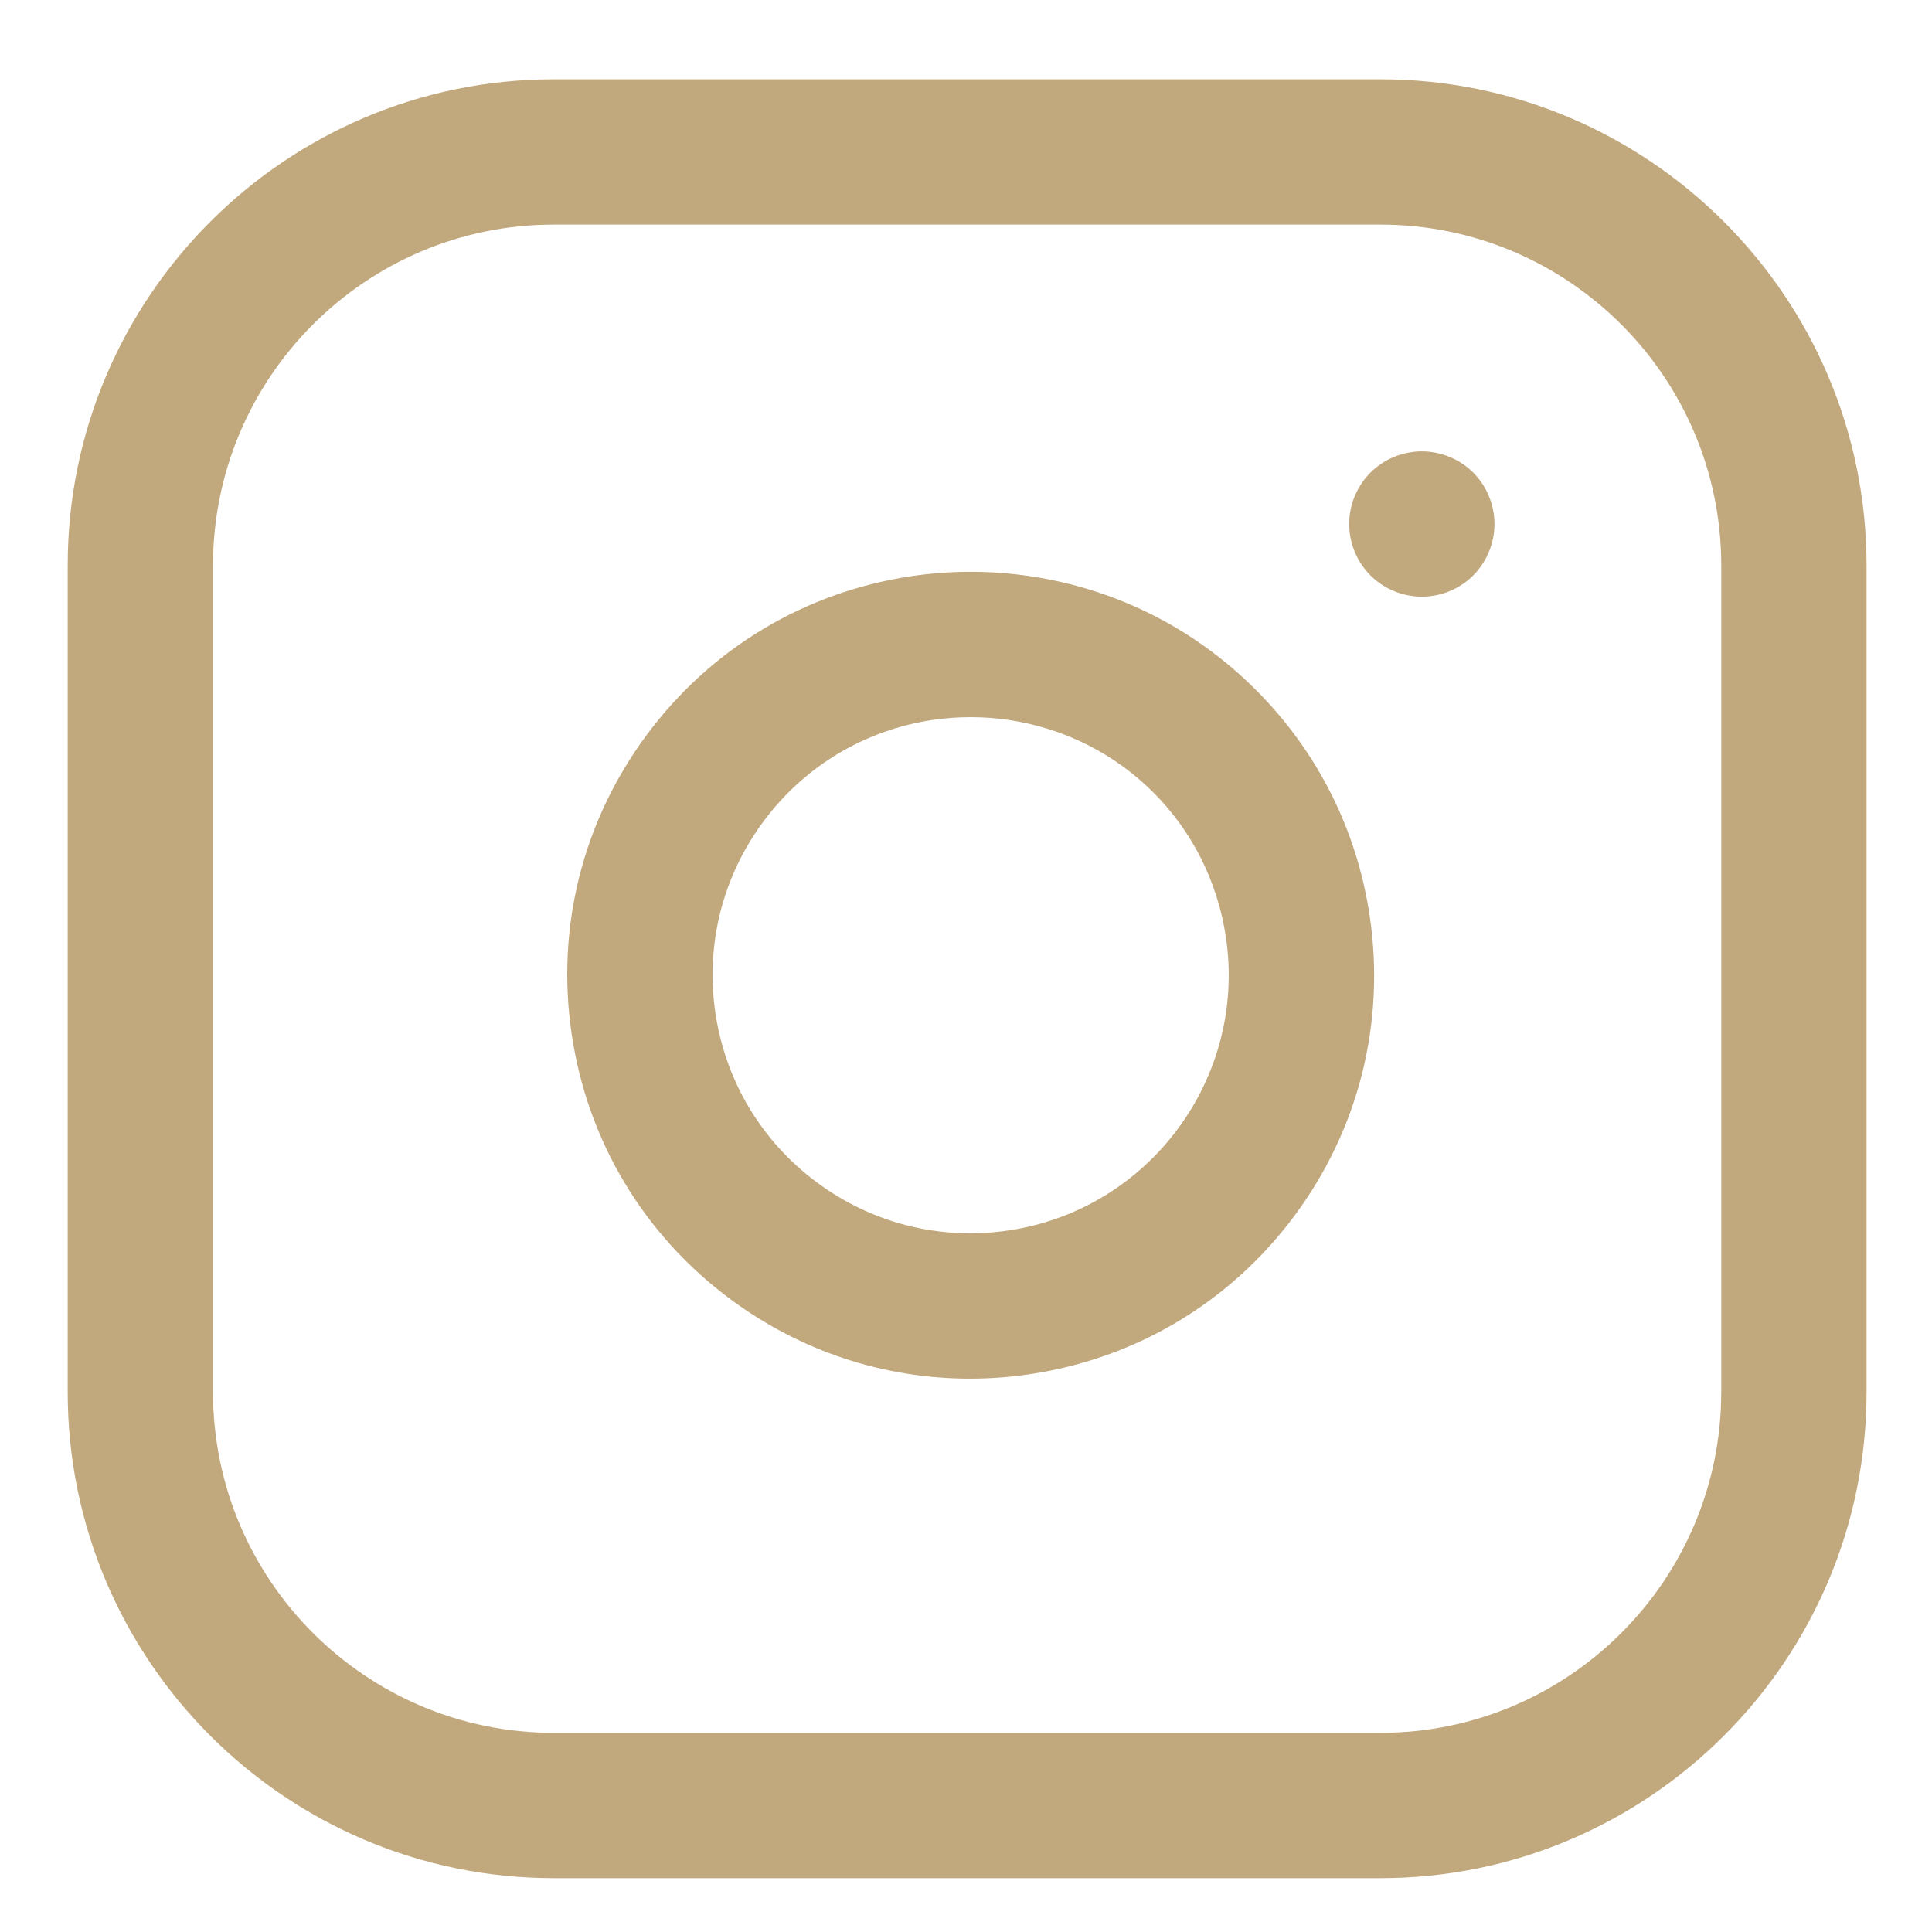 <?xml version="1.0" encoding="UTF-8"?>
<svg width="24px" height="24px" viewBox="0 0 24 24" version="1.1" xmlns="http://www.w3.org/2000/svg" xmlns:xlink="http://www.w3.org/1999/xlink">
    <!-- Generator: sketchtool 54.1 (76490) - https://sketchapp.com -->
    <title>6E5D4248-190E-4D8B-8111-0492A21289C0</title>
    <desc>Created with sketchtool.</desc>
    <g id="Page-1" stroke="none" stroke-width="1" fill="none" fill-rule="evenodd">
        <g id="Homepage" transform="translate(-1200, -3768)" fill="#C1A87D">
            <g id="Footer" transform="translate(0, 3242)">
                <g transform="translate(0, 289)" id="Social-Links">
                    <g transform="translate(1084, 237)">
                        <g id="instagram" transform="translate(116.841, 0.985)">
                            <path d="M16.308,2.29150032e-13 L6.037,2.29150032e-13 C2.708,2.29150032e-13 -2.14939178e-13,2.709 -2.14939178e-13,6.038 L-2.14939178e-13,16.308 C-2.14939178e-13,19.638 2.708,22.346 6.037,22.346 L16.308,22.346 C19.637,22.346 22.346,19.638 22.346,16.308 L22.346,6.038 C22.346,2.709 19.637,2.29150032e-13 16.308,2.29150032e-13 L16.308,2.29150032e-13 Z M20.541,16.308 C20.541,18.642 18.642,20.541 16.308,20.541 L6.037,20.541 C3.704,20.541 1.805,18.642 1.805,16.308 L1.805,6.038 C1.805,3.704 3.704,1.805 6.037,1.805 L16.308,1.805 C18.642,1.805 20.541,3.704 20.541,6.038 L20.541,16.308 Z"></path>
                            <path d="M17.46,4.886 C17.292,4.718 17.059,4.622 16.822,4.622 C16.584,4.622 16.351,4.718 16.183,4.886 C16.015,5.054 15.919,5.286 15.919,5.524 C15.919,5.762 16.015,5.995 16.183,6.163 C16.351,6.331 16.584,6.427 16.822,6.427 C17.059,6.427 17.292,6.331 17.46,6.163 C17.628,5.995 17.724,5.762 17.724,5.524 C17.724,5.287 17.628,5.054 17.46,4.886" id="Fill-16"></path>
                            <path d="M16.174,10.394 C16.015,9.323 15.526,8.352 14.761,7.586 C13.995,6.82 13.024,6.331 11.952,6.172 C11.465,6.1 10.97,6.1 10.482,6.172 C9.158,6.369 7.99,7.069 7.193,8.144 C6.395,9.219 6.064,10.54 6.261,11.864 C6.457,13.188 7.157,14.356 8.232,15.154 C9.105,15.801 10.14,16.141 11.207,16.141 C11.454,16.141 11.703,16.123 11.952,16.086 C13.276,15.889 14.445,15.189 15.242,14.114 C16.039,13.039 16.37,11.718 16.174,10.394 M11.688,14.3 C10.841,14.426 9.995,14.214 9.308,13.704 C8.62,13.194 8.172,12.446 8.046,11.599 C7.921,10.752 8.133,9.907 8.643,9.219 C9.153,8.532 9.9,8.084 10.747,7.958 C10.903,7.935 11.06,7.924 11.217,7.924 C11.374,7.924 11.531,7.935 11.687,7.958 C13.094,8.167 14.179,9.252 14.388,10.659 C14.647,12.407 13.436,14.041 11.688,14.3" id="Fill-14"></path>
                        </g>
                    </g>
                </g>
            </g>
        </g>
    </g>
</svg>